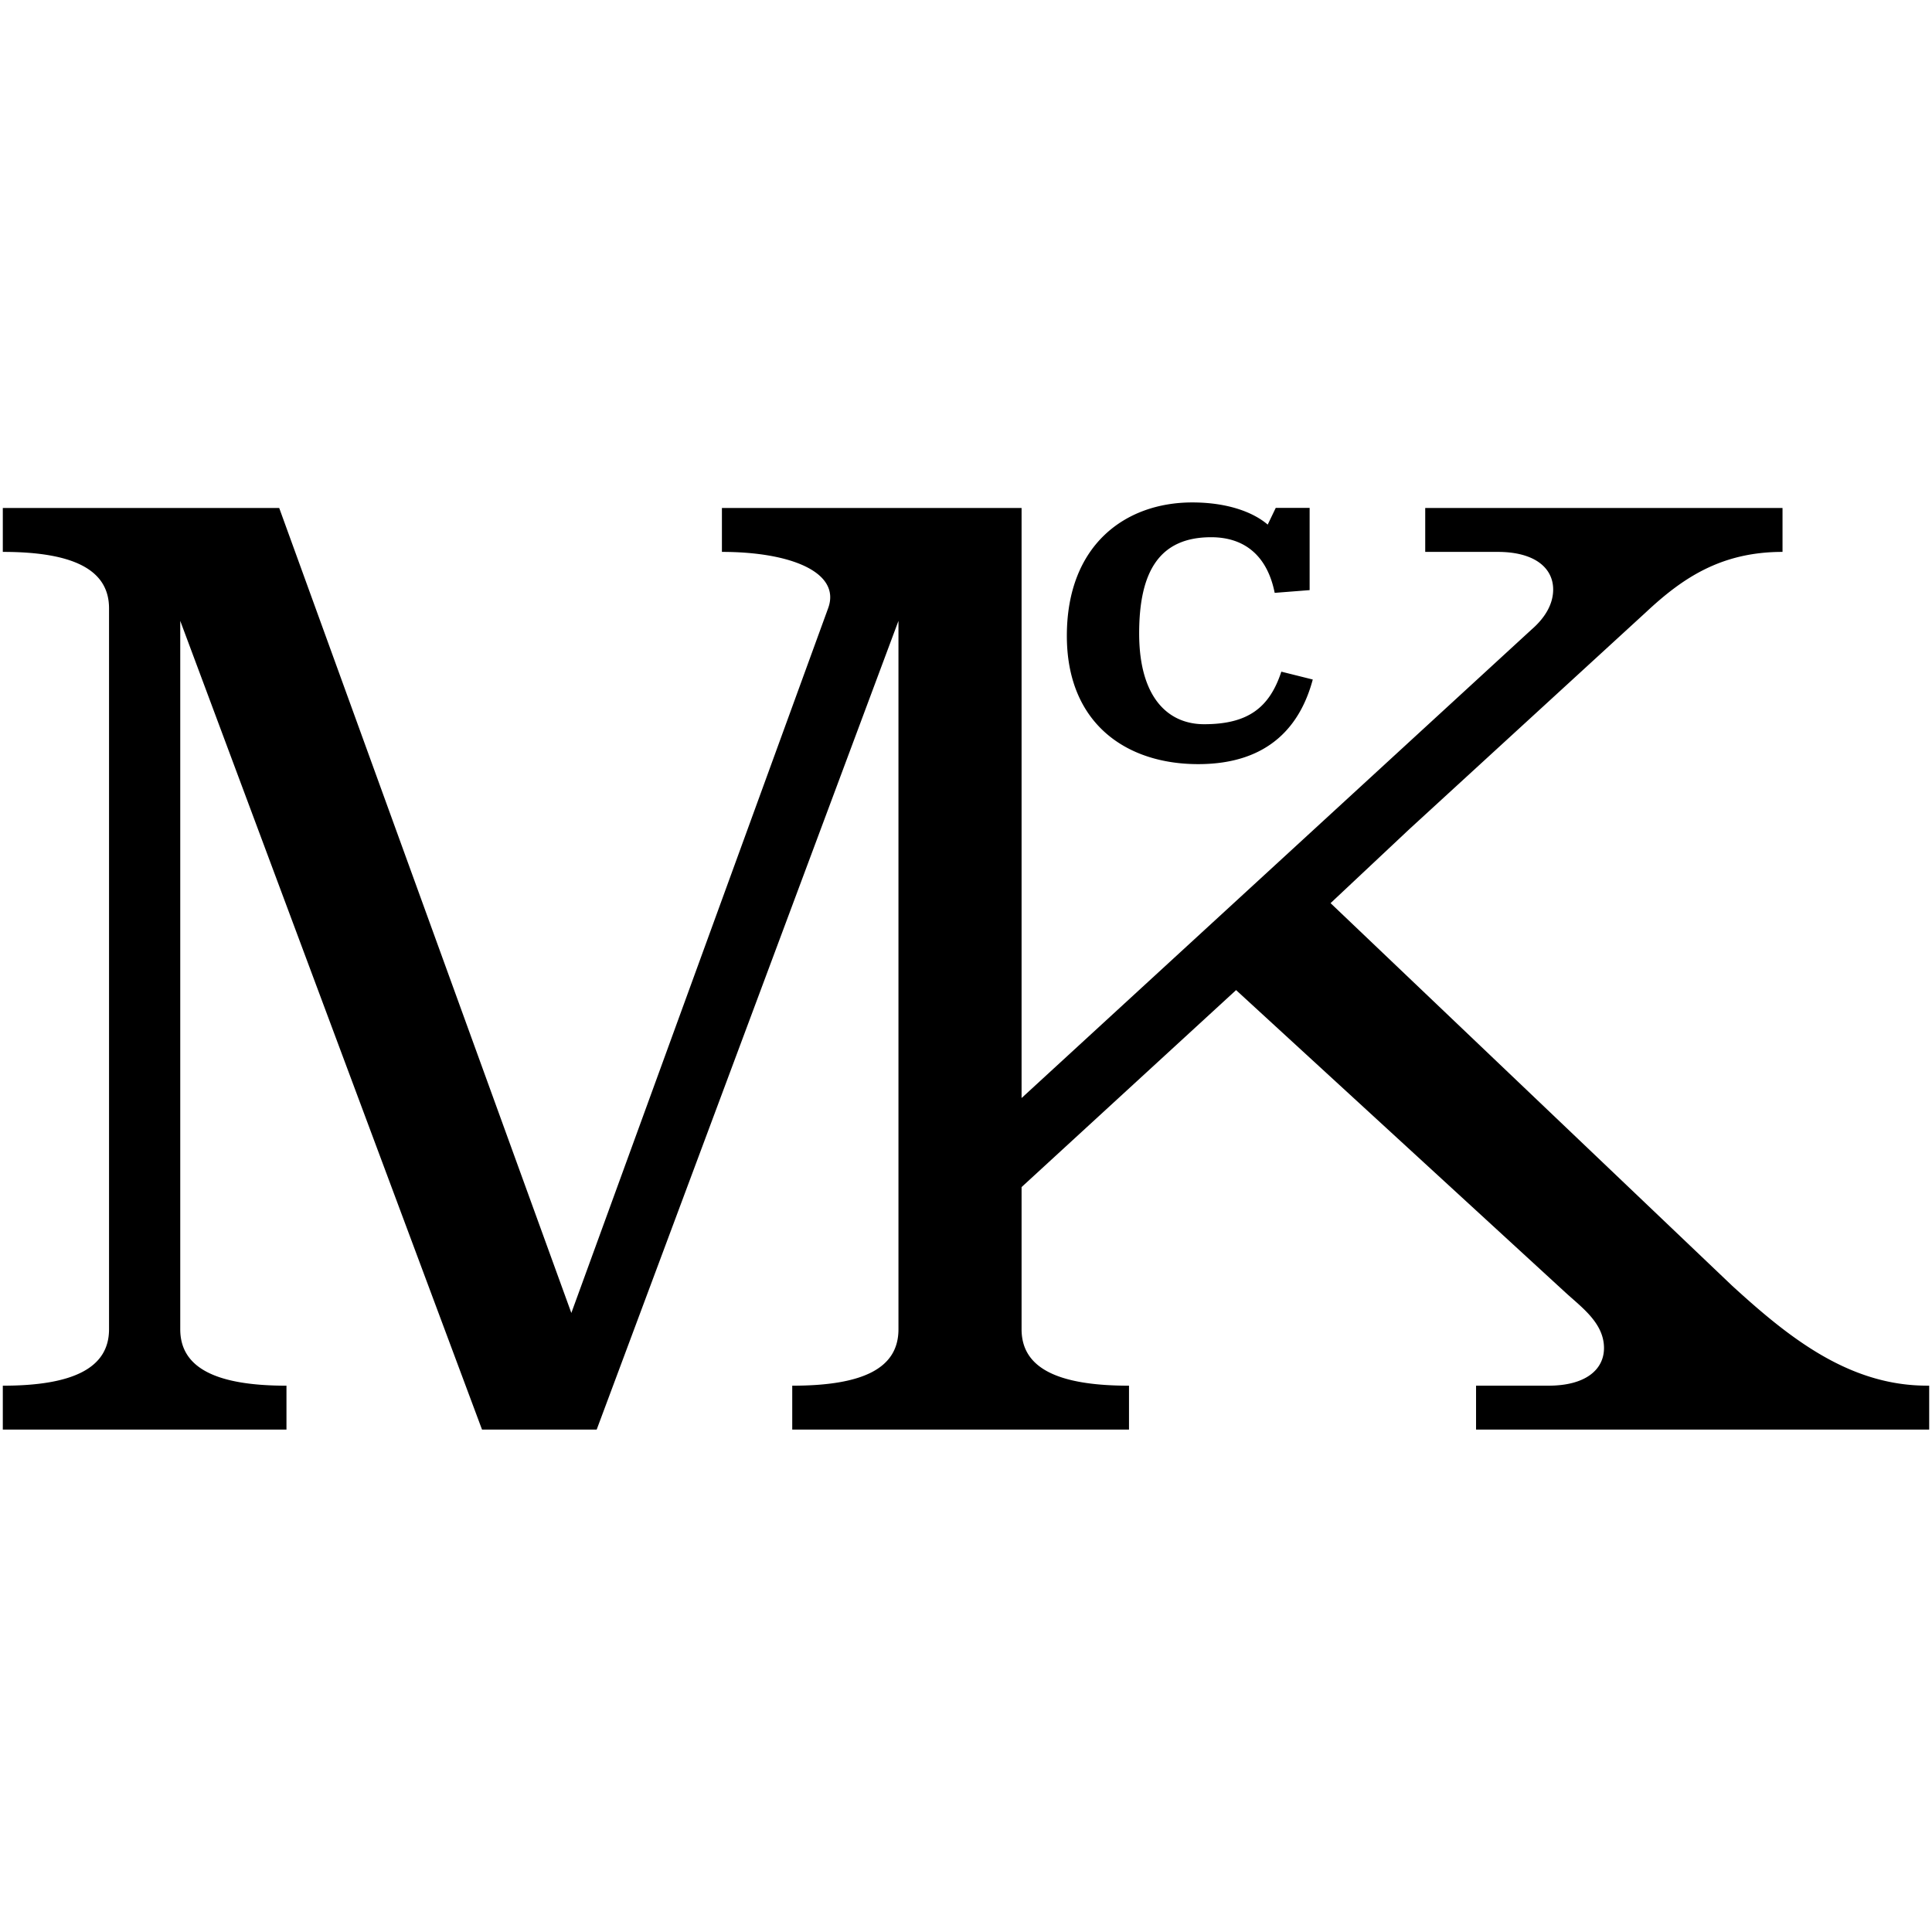 <svg xmlns="http://www.w3.org/2000/svg" width="100%" height="100%" viewBox="0 0 500 500" fill-rule="evenodd" stroke-linejoin="round" stroke-miterlimit="2"><style>@media(prefers-color-scheme: dark){.favicon{fill:#ffffff}}@media(prefers-color-scheme:light){.favicon {fill:#001F34}}</style><path class="favicon" d="M276.1 164.557c0 22.603 15.279 33.199 33.99 33.199s26.581-10.419 29.653-21.897l-8.136-2.033c-3.072 9.361-8.679 13.599-19.979 13.599-9.401 0-16.815-6.975-16.815-23.489 0-15.893 5.153-24.902 18.624-24.902 9.131 0 14.644 5.3 16.451 14.396l9.043-.708v-21.281h-8.77l-2.08 4.328c-3.796-3.266-10.486-5.74-19.527-5.74-17.358 0-32.454 11.037-32.454 34.528zm172.18 168.196l-103.931-99.021 20.437-19.191 61.228-56.134c9.373-8.763 19.369-15.577 35.301-15.577v-11.358h-92.468v11.358h18.746c9.68 0 14.367 4.218 14.367 9.733 0 3.571-1.871 7.14-5.623 10.385L264.383 284.172v-152.7h-77.551v11.358c18.06 0 30.792 5.392 27.512 14.517l-66.481 182.446-75.6-208.321H.727v11.358c18.12 0 27.491 4.541 27.491 14.602v186.58c0 10.059-9.371 14.604-27.491 14.604v11.355h73.411v-11.355c-18.117 0-27.49-4.545-27.49-14.604V160.679l78.097 209.292h29.677l78.099-209.292v183.333c0 10.059-9.06 14.604-27.491 14.604v11.355h87.154v-11.355c-18.428 0-27.801-4.545-27.801-14.604v-36.796l55.513-50.978 23.418 21.498 61.851 56.788c4.178 3.837 9.948 7.893 9.948 14.357 0 5.516-4.685 9.731-14.367 9.731h-18.744v11.359h117.271v-11.359a70.17 70.17 0 0 1-1.947-.026c-19.654-.552-34.876-12.885-49.046-25.833z" fill-rule="nonzero"/></svg>